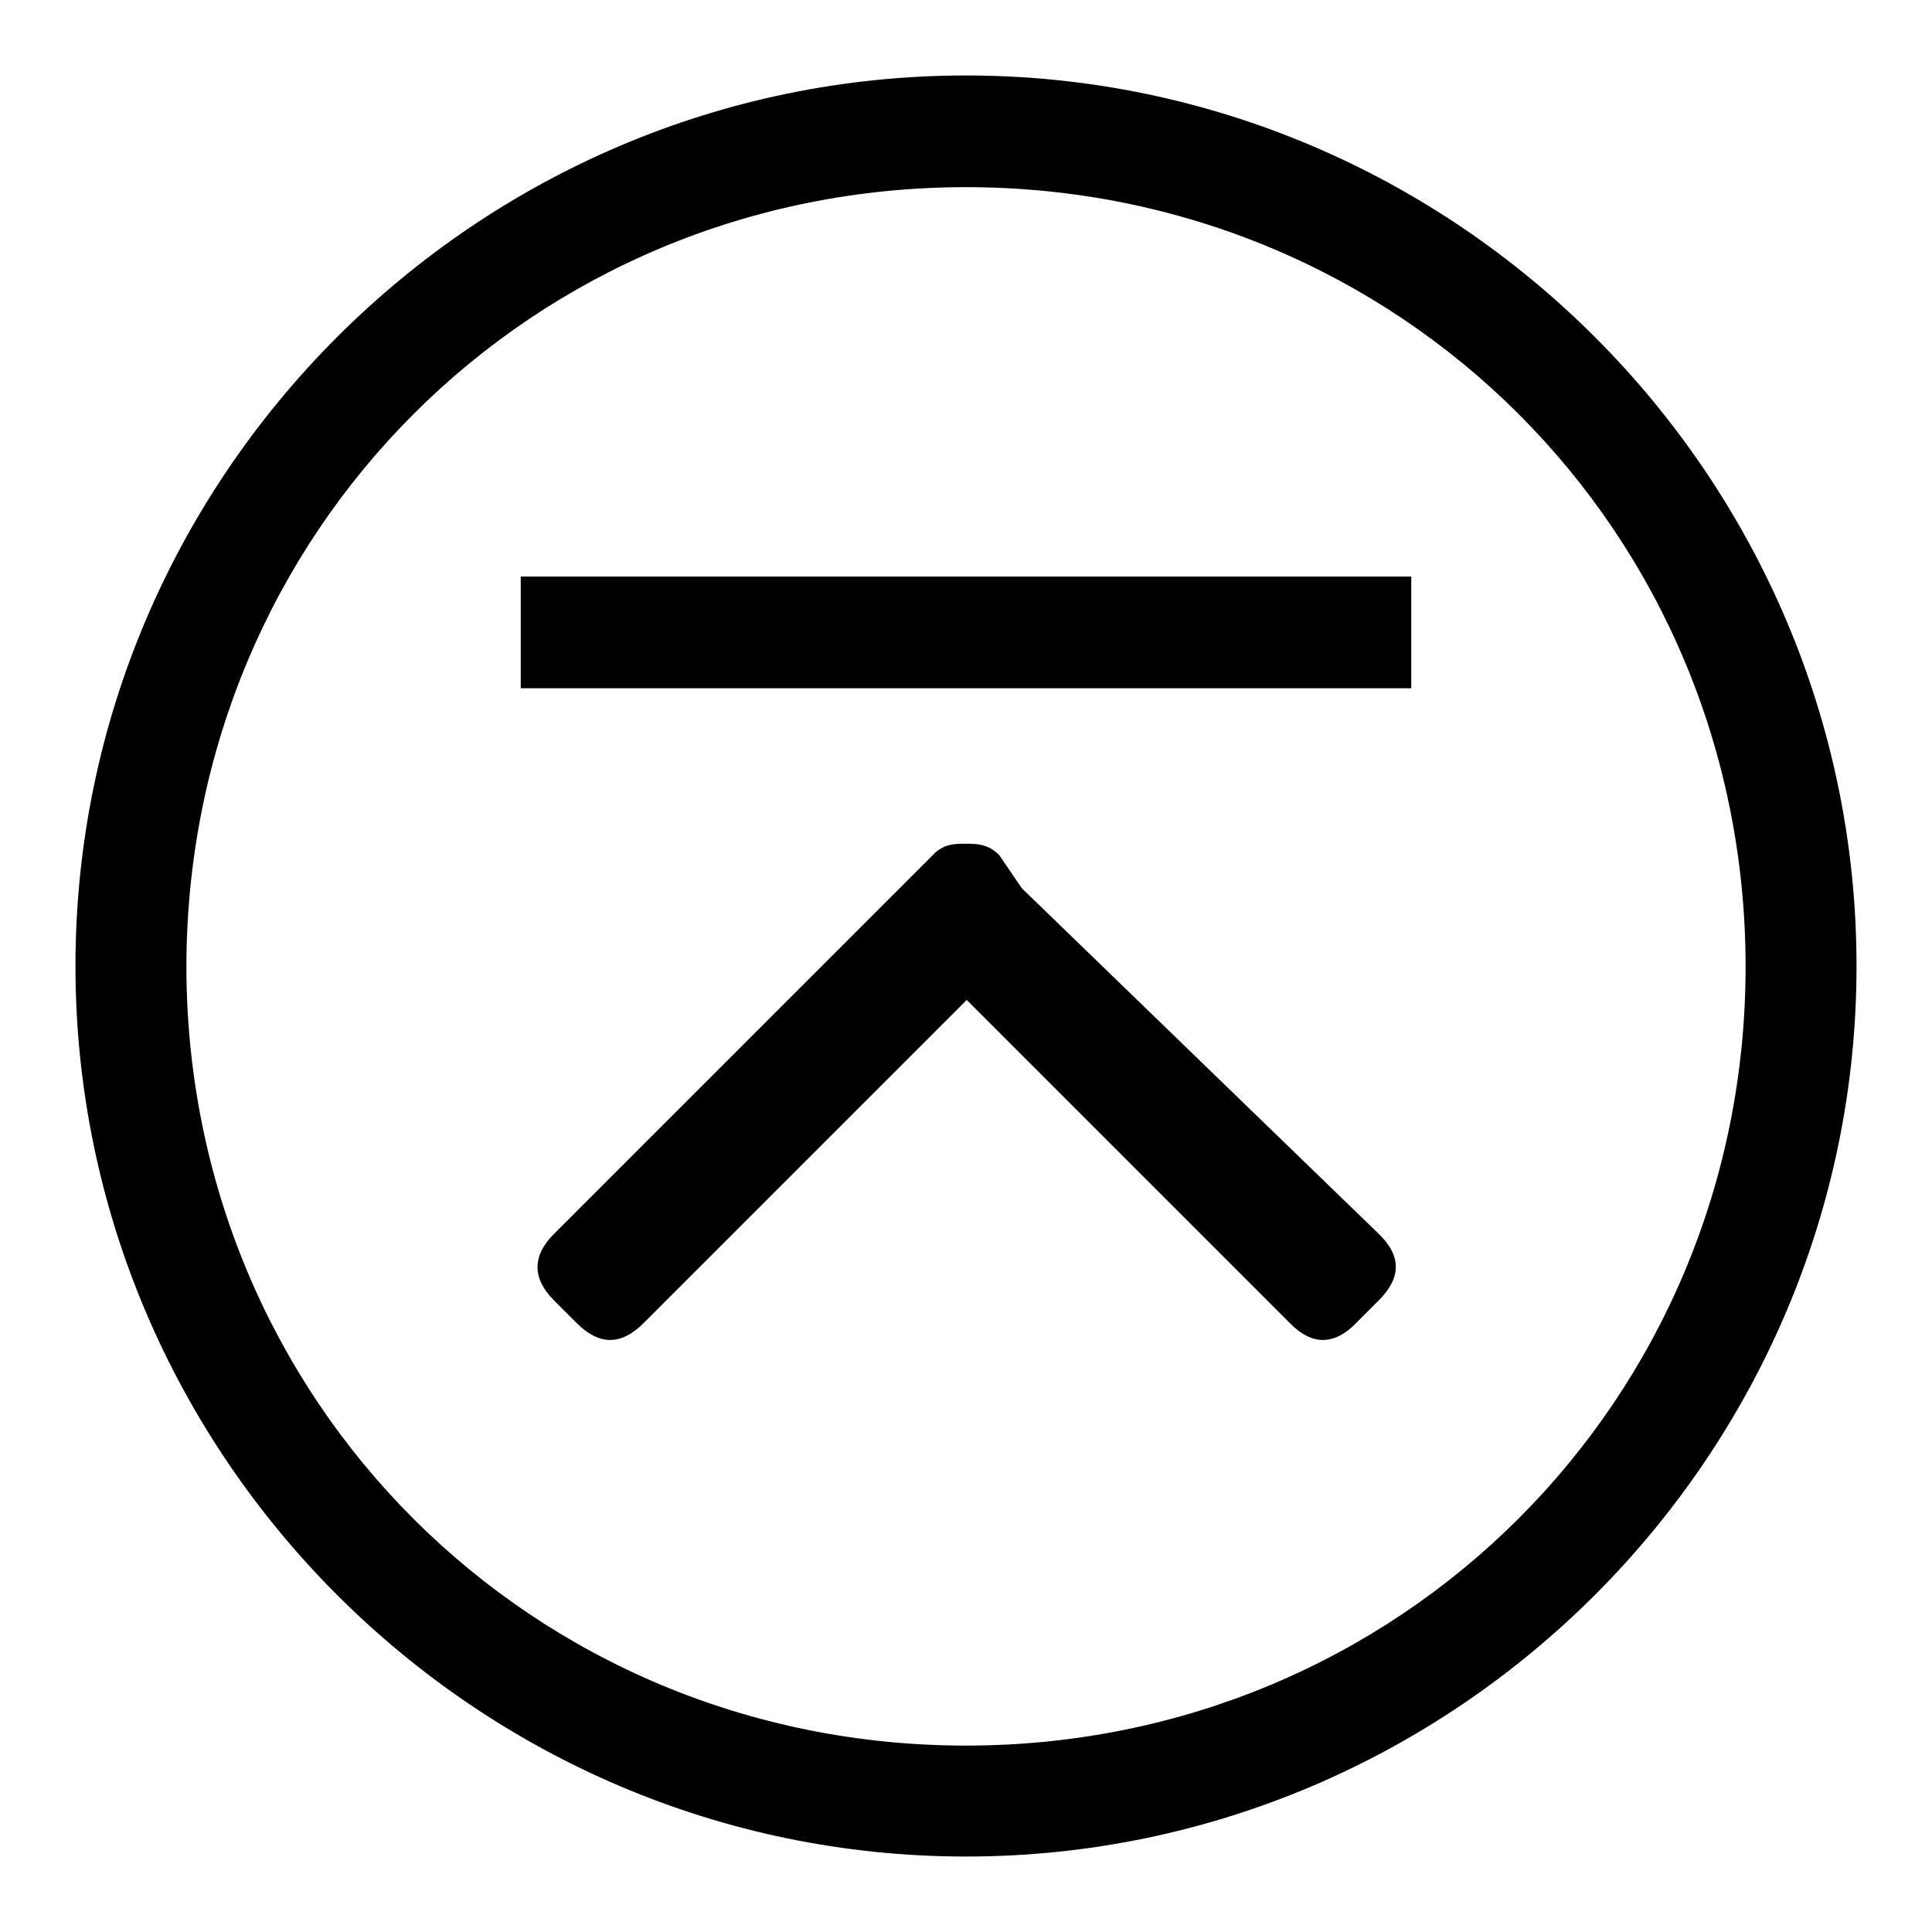 <?xml version="1.0" encoding="utf-8"?>
<!-- Svg Vector Icons : http://www.onlinewebfonts.com/icon -->
<!DOCTYPE svg PUBLIC "-//W3C//DTD SVG 1.1//EN" "http://www.w3.org/Graphics/SVG/1.1/DTD/svg11.dtd">
<svg version="1.1" xmlns="http://www.w3.org/2000/svg" xmlns:xlink="http://www.w3.org/1999/xlink" x="0px" y="0px" viewBox="0 0 256 256" enable-background="new 0 0 256 256" xml:space="preserve">
<g> <path fill="#000000" d="M135.4,117.7C135.4,116.2,135.4,116.2,135.4,117.7l-3-4.4c-1.5-1.5-3-1.5-4.4-1.5c-1.5,0-3,0-4.4,1.5l-3,3 l0,0l-47.2,47.2c-2.9,2.9-2.9,5.9,0,8.8l3,3c3,3,5.9,3,8.9,0l42.8-42.8l42.8,42.8c2.9,3,5.9,3,8.8,0l3-3c3-3,3-5.9,0-8.8 L135.4,117.7z M128,10C63.1,10,10,63.1,10,128c0,64.9,53.1,118,118,118c64.9,0,118-53.1,118-118C246,63.1,192.9,10,128,10z  M128,231.3c-57.5,0-103.3-45.7-103.3-103.3C24.8,70.5,70.5,24.8,128,24.8c57.5,0,103.3,45.7,103.3,103.3 C231.3,185.5,185.5,231.3,128,231.3z M69,76.4L69,76.4c0,4.4,0,14.8,0,14.8l0,0h118l0,0V76.4l0,0H69z"/></g>
</svg>